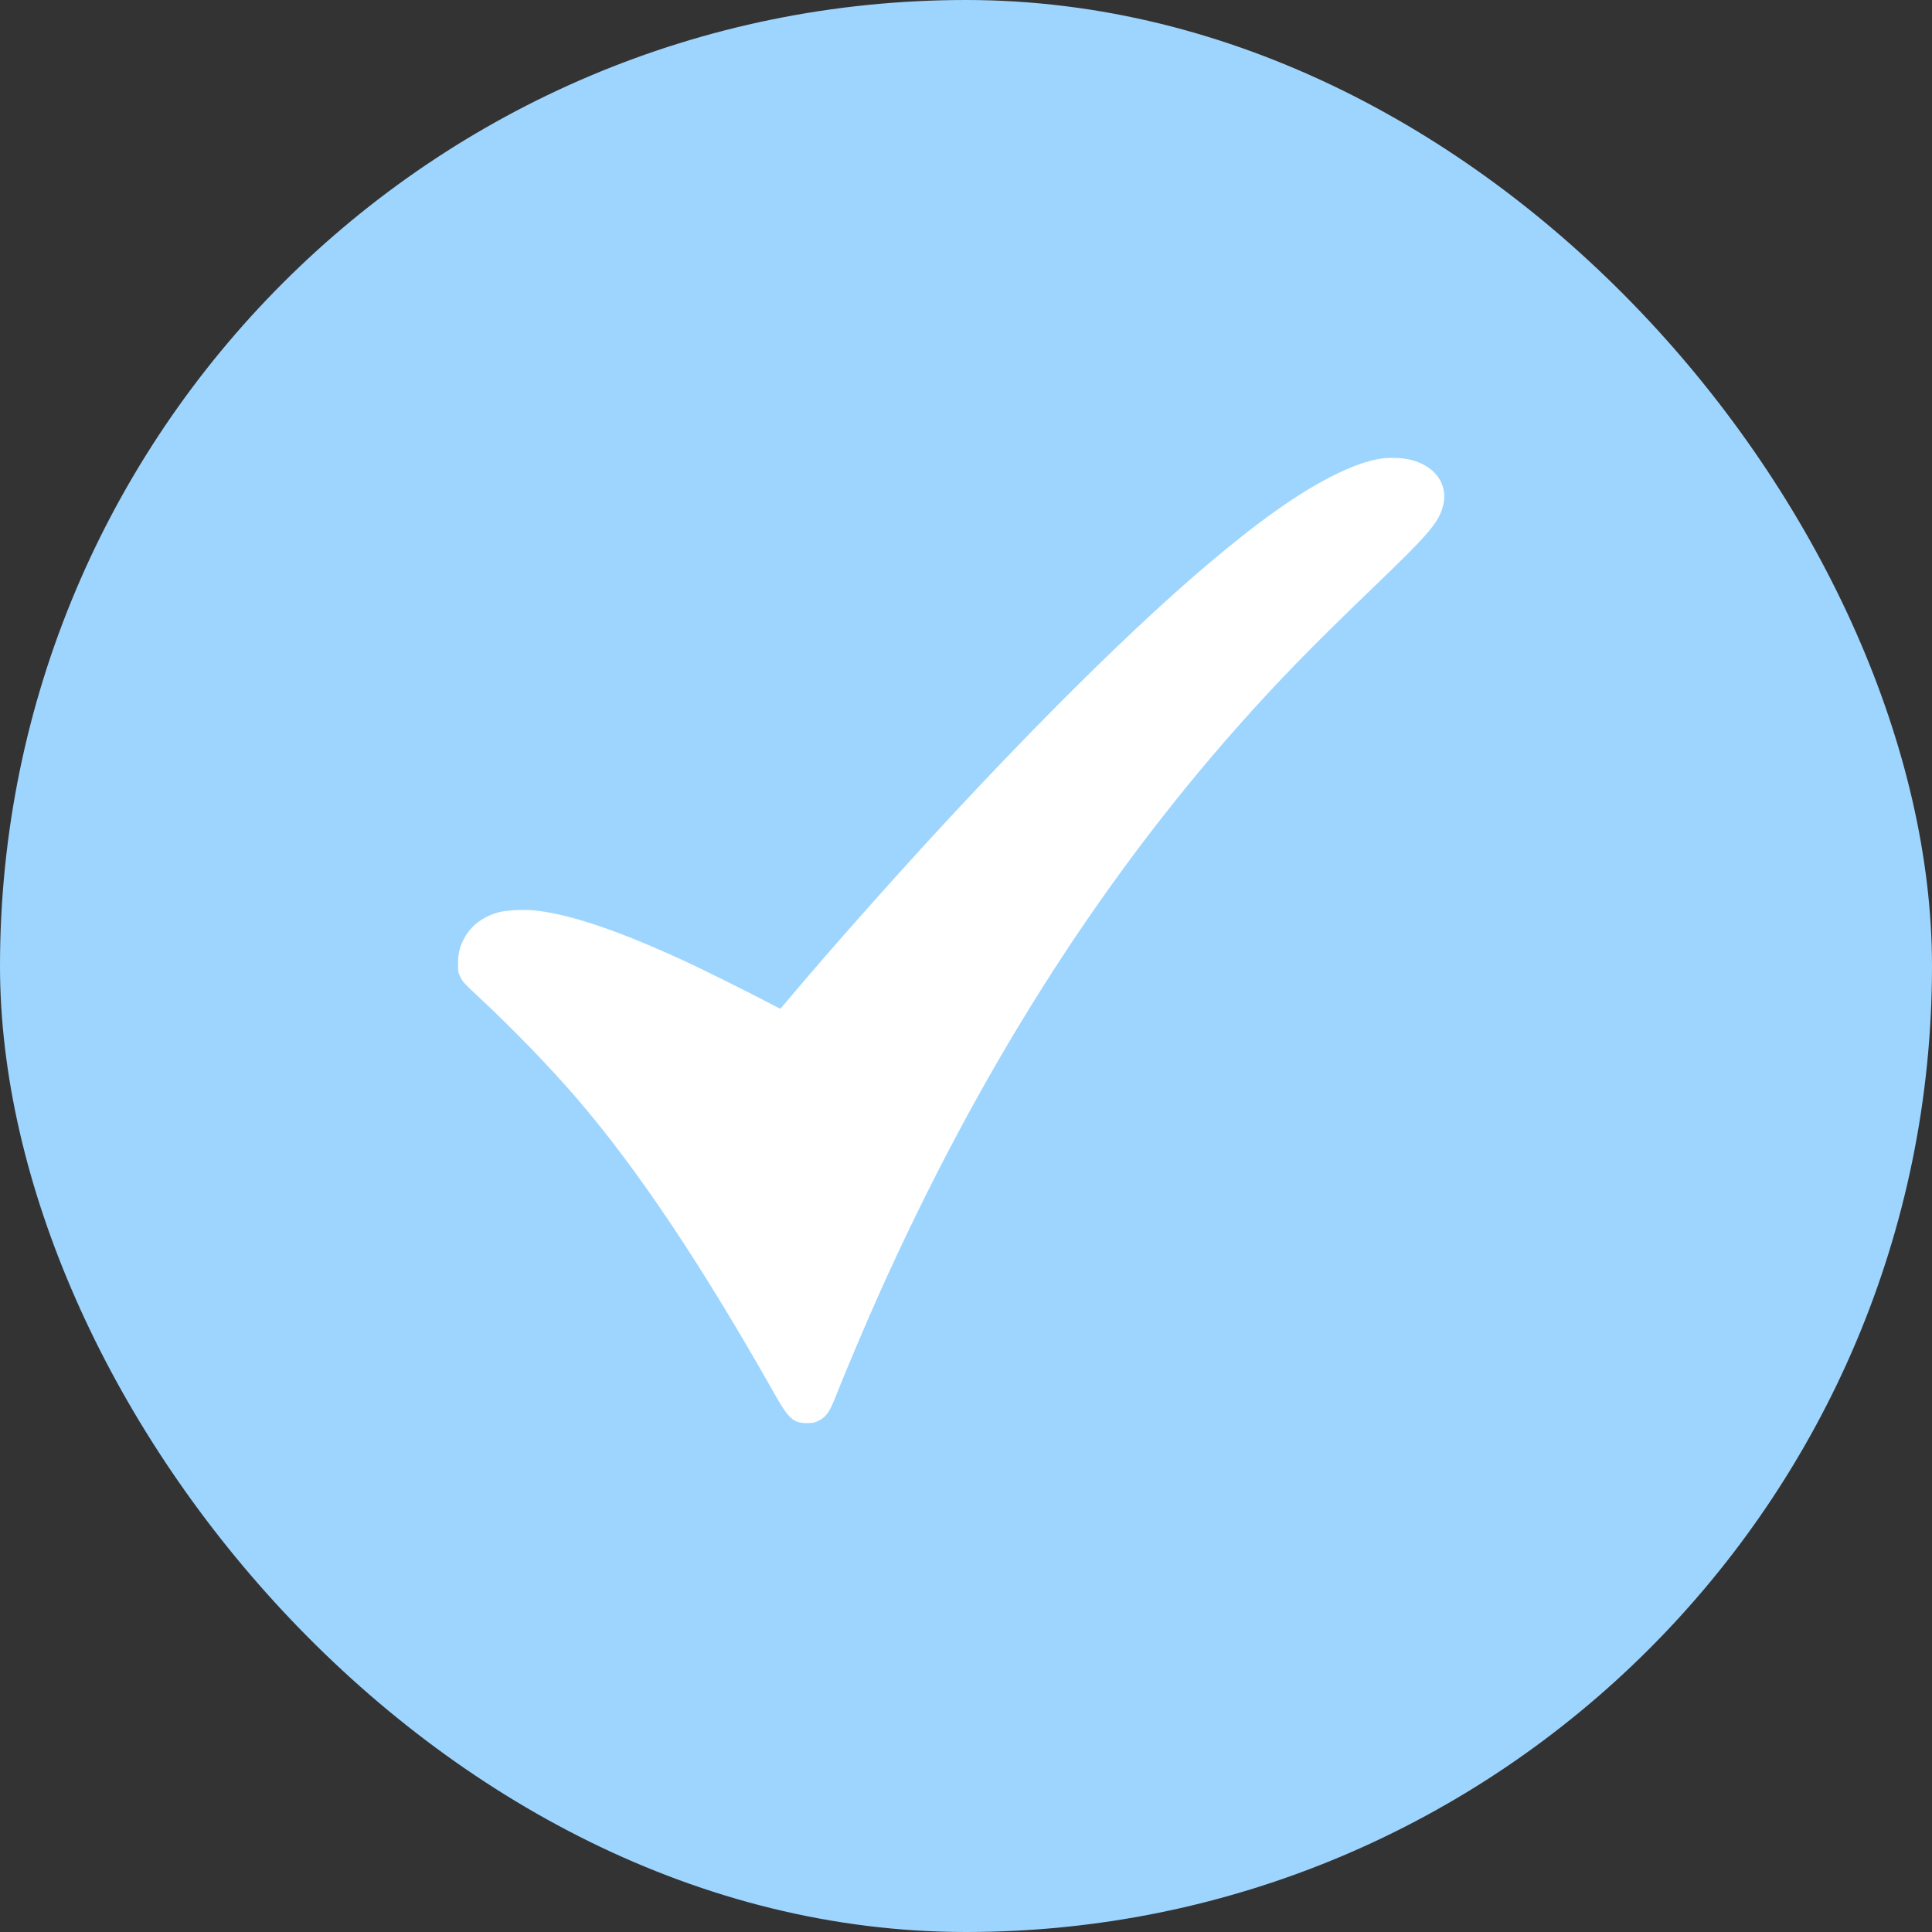 <?xml version="1.0" encoding="UTF-8"?> <svg xmlns="http://www.w3.org/2000/svg" width="38" height="38" viewBox="0 0 38 38" fill="none"><rect x="0" y="0" width="38" height="38" fill="#333333" stroke="none"/><rect width="38" height="38" rx="19" fill="#9DD5FF"></rect><g clip-path="url(#clip0_2_101)"><path d="M27.196 9.015C26.905 9.056 26.597 9.164 26.203 9.364C25.527 9.705 24.746 10.258 23.747 11.106C22.342 12.296 20.474 14.139 18.491 16.286C17.489 17.373 16.385 18.617 15.59 19.557C15.458 19.715 15.349 19.842 15.348 19.842C15.346 19.842 15.246 19.79 15.126 19.727C14.739 19.523 13.799 19.056 13.491 18.914C12.204 18.321 11.306 18.012 10.592 17.915C10.389 17.887 10.034 17.895 9.866 17.93C9.526 18.003 9.252 18.204 9.115 18.485C9.036 18.642 9.011 18.762 9.009 18.955C9.008 19.114 9.011 19.126 9.058 19.223C9.102 19.313 9.141 19.355 9.414 19.608C10.078 20.226 10.807 20.979 11.344 21.602C12.545 22.999 13.808 24.888 15.255 27.453C15.51 27.903 15.61 27.991 15.869 27.991C15.969 27.991 16.015 27.983 16.069 27.959C16.241 27.882 16.309 27.791 16.43 27.484C16.635 26.967 17.034 26.023 17.287 25.46C19.235 21.114 21.563 17.431 24.344 14.292C25.133 13.402 25.816 12.701 27.105 11.463C28.114 10.492 28.303 10.268 28.385 9.939C28.508 9.441 28.102 9.027 27.469 9.008C27.374 9.004 27.251 9.008 27.196 9.015Z" fill="white"></path></g><defs><clipPath id="clip0_2_101"><rect width="19.409" height="19" fill="white" transform="translate(9 9)"></rect></clipPath></defs></svg> 
